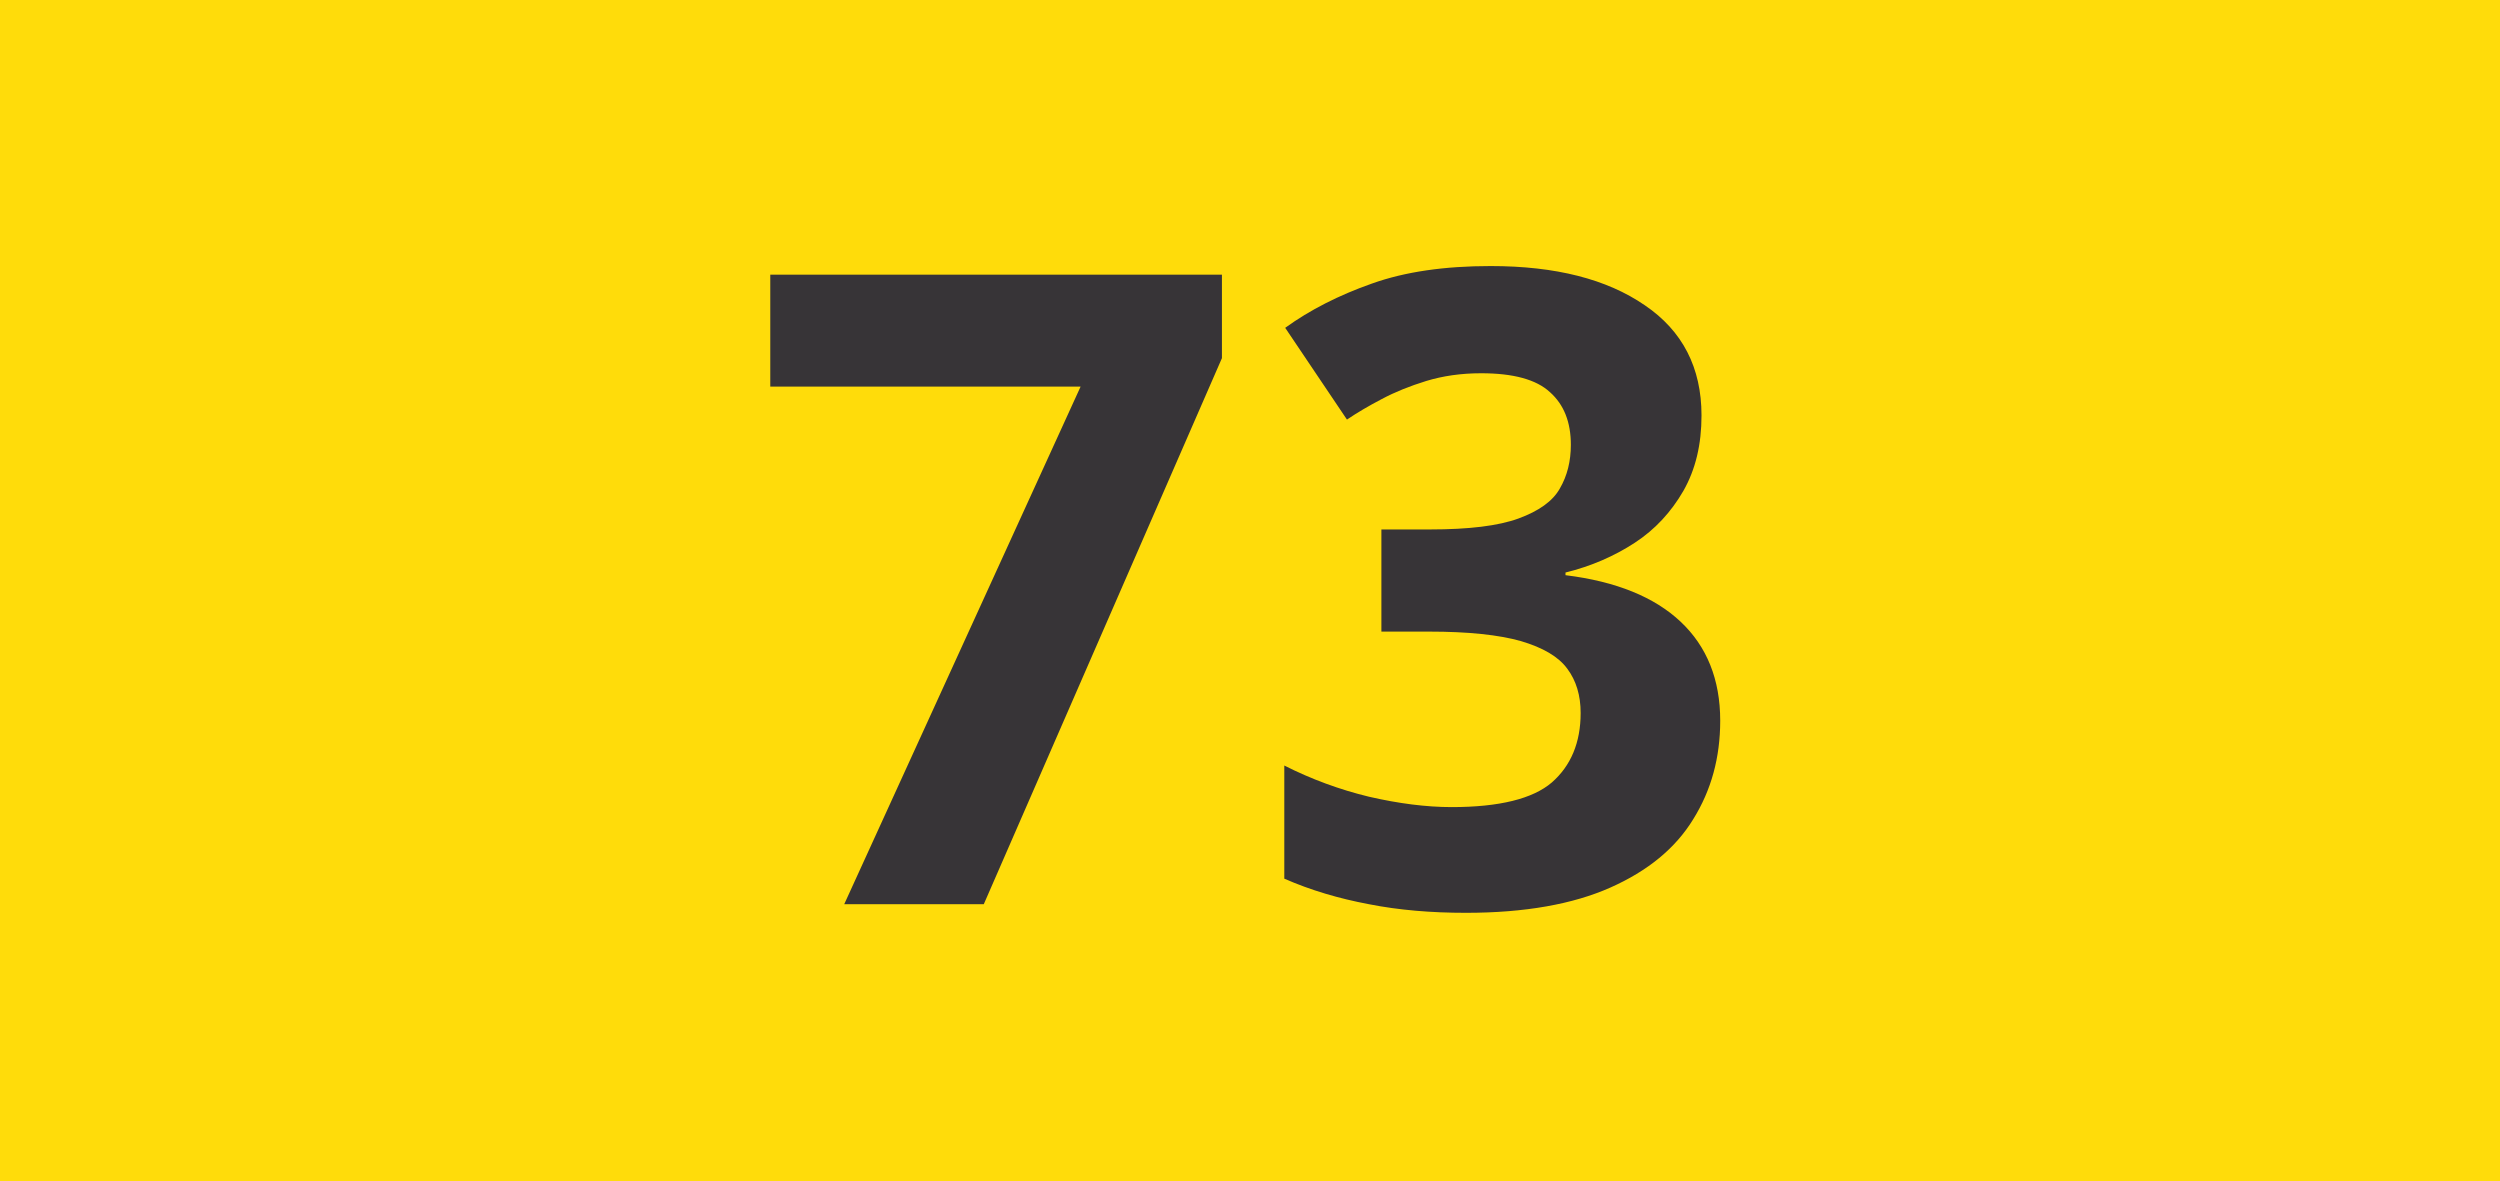 <?xml version="1.0" encoding="utf-8"?>
<!-- Generator: Adobe Illustrator 24.0.0, SVG Export Plug-In . SVG Version: 6.00 Build 0)  -->
<svg version="1.1" id="Calque_1" xmlns="http://www.w3.org/2000/svg" xmlns:xlink="http://www.w3.org/1999/xlink" x="0px" y="0px"
	 viewBox="0 0 841.9 397.8" style="enable-background:new 0 0 841.9 397.8;" xml:space="preserve">
<style type="text/css">
	.st0{fill:#FFDC0A;}
	.st1{fill:#373437;}
</style>
<rect y="0" class="st0" width="841.9" height="397.8"/>
<g>
	<path class="st1" d="M284.3,304.5l79.6-174.3H259.4V92.5h152.1v28.1l-80.2,183.9H284.3z"/>
	<path class="st1" d="M573,139.9c0,9.8-2,18.2-6.1,25.4c-4.1,7.1-9.5,13-16.4,17.5c-6.9,4.5-14.7,7.9-23.3,10v0.9
		c17.1,2.1,30,7.4,38.8,15.7c8.8,8.3,13.3,19.4,13.3,33.3c0,12.4-3,23.4-9.1,33.2c-6,9.8-15.3,17.4-27.9,23
		c-12.6,5.6-28.8,8.5-48.6,8.5c-11.7,0-22.6-0.9-32.7-2.9c-10.1-1.9-19.6-4.7-28.5-8.6v-38.1c9.1,4.6,18.6,8.1,28.5,10.5
		c10,2.3,19.3,3.5,27.9,3.5c16,0,27.3-2.8,33.7-8.3c6.4-5.6,9.7-13.4,9.7-23.4c0-5.9-1.5-10.9-4.5-14.9c-3-4.1-8.2-7.1-15.6-9.3
		c-7.4-2.1-17.7-3.2-30.9-3.2h-16.1v-34.4h16.4c13,0,23-1.2,29.8-3.7c6.8-2.5,11.5-5.8,13.9-10.1c2.5-4.3,3.7-9.2,3.7-14.7
		c0-7.6-2.3-13.5-7-17.7c-4.6-4.3-12.4-6.4-23.2-6.4c-6.8,0-12.9,0.9-18.5,2.6c-5.5,1.7-10.5,3.7-15,6.1c-4.4,2.3-8.3,4.6-11.7,6.9
		l-20.8-30.9c8.3-6,18.1-11,29.2-14.9c11.2-4,24.5-5.9,40-5.9c21.9,0,39.1,4.4,51.9,13.2C566.6,111.4,573,123.8,573,139.9z"/>
</g>
</svg>
